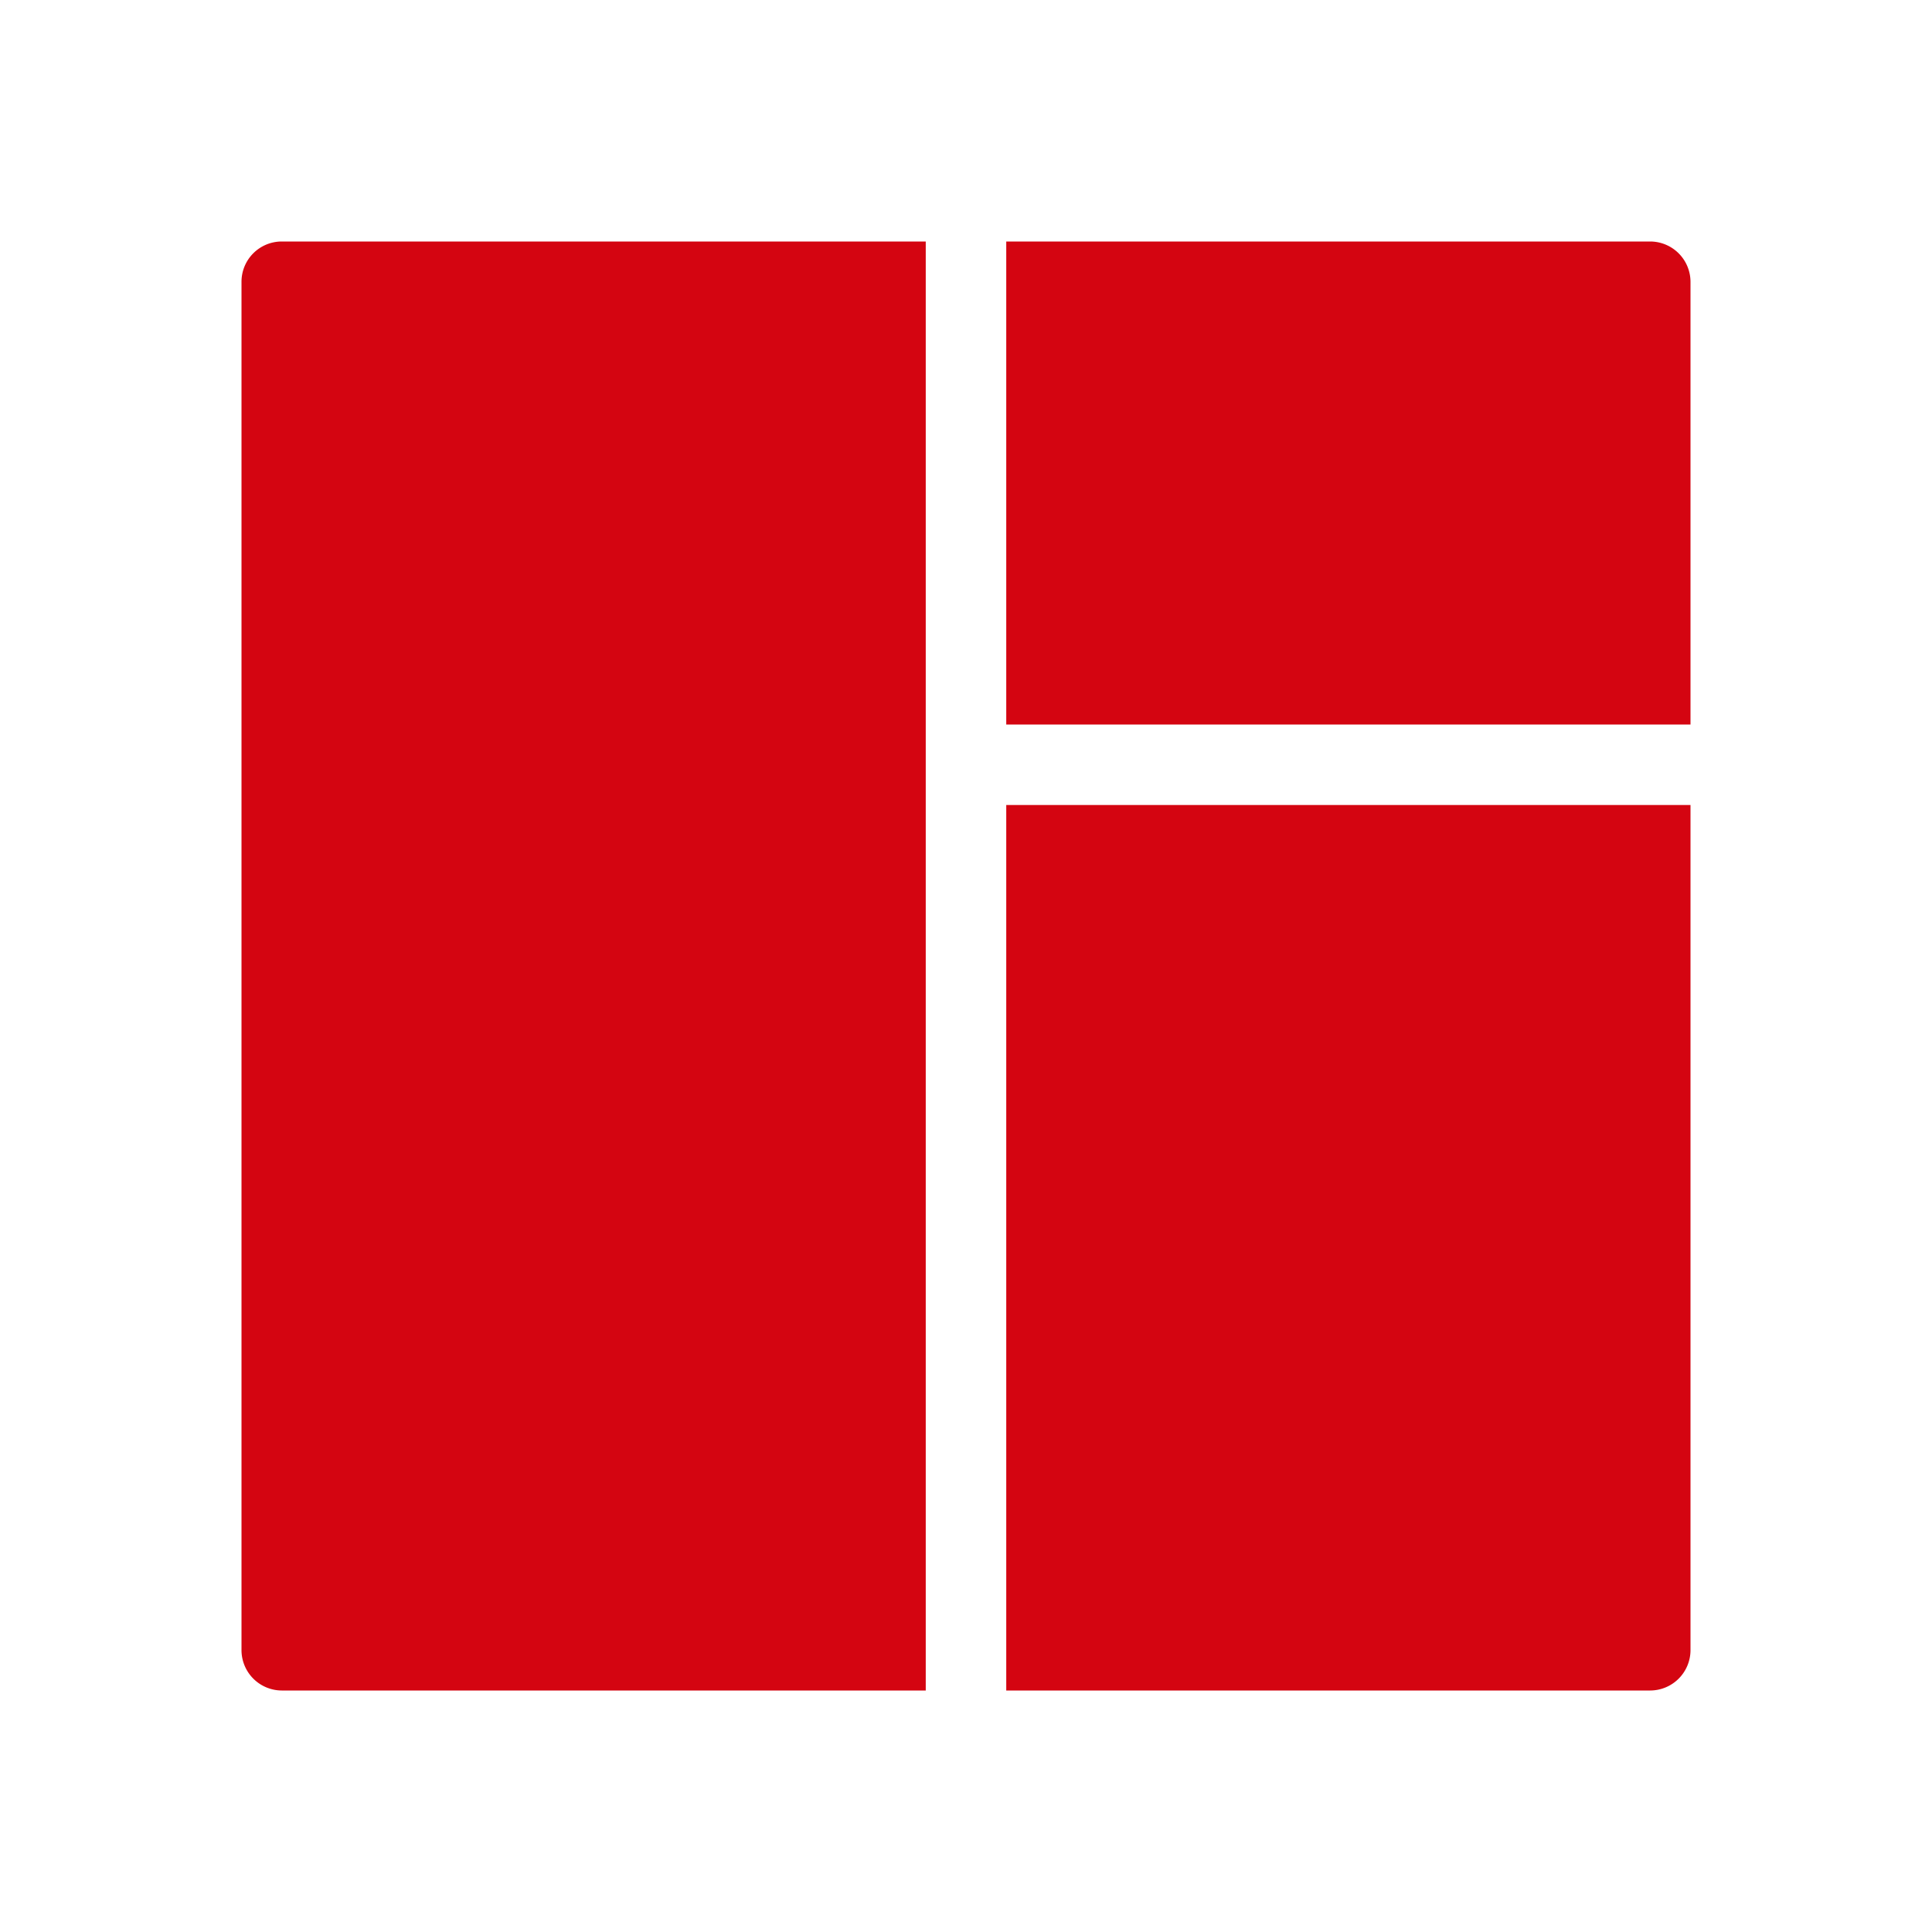 <svg id="dhl_icons" xmlns="http://www.w3.org/2000/svg" width="48" height="48" viewBox="0 0 48 48"><path d="M25,18V6H41a1.004,1.004,0,0,1,1,1V18ZM6.995,6A1,1,0,0,0,6,7V41a1.004,1.004,0,0,0,1,1H23V6ZM25,42H41a1.004,1.004,0,0,0,1-1V20H25Z" fill="#d40511"/></svg>